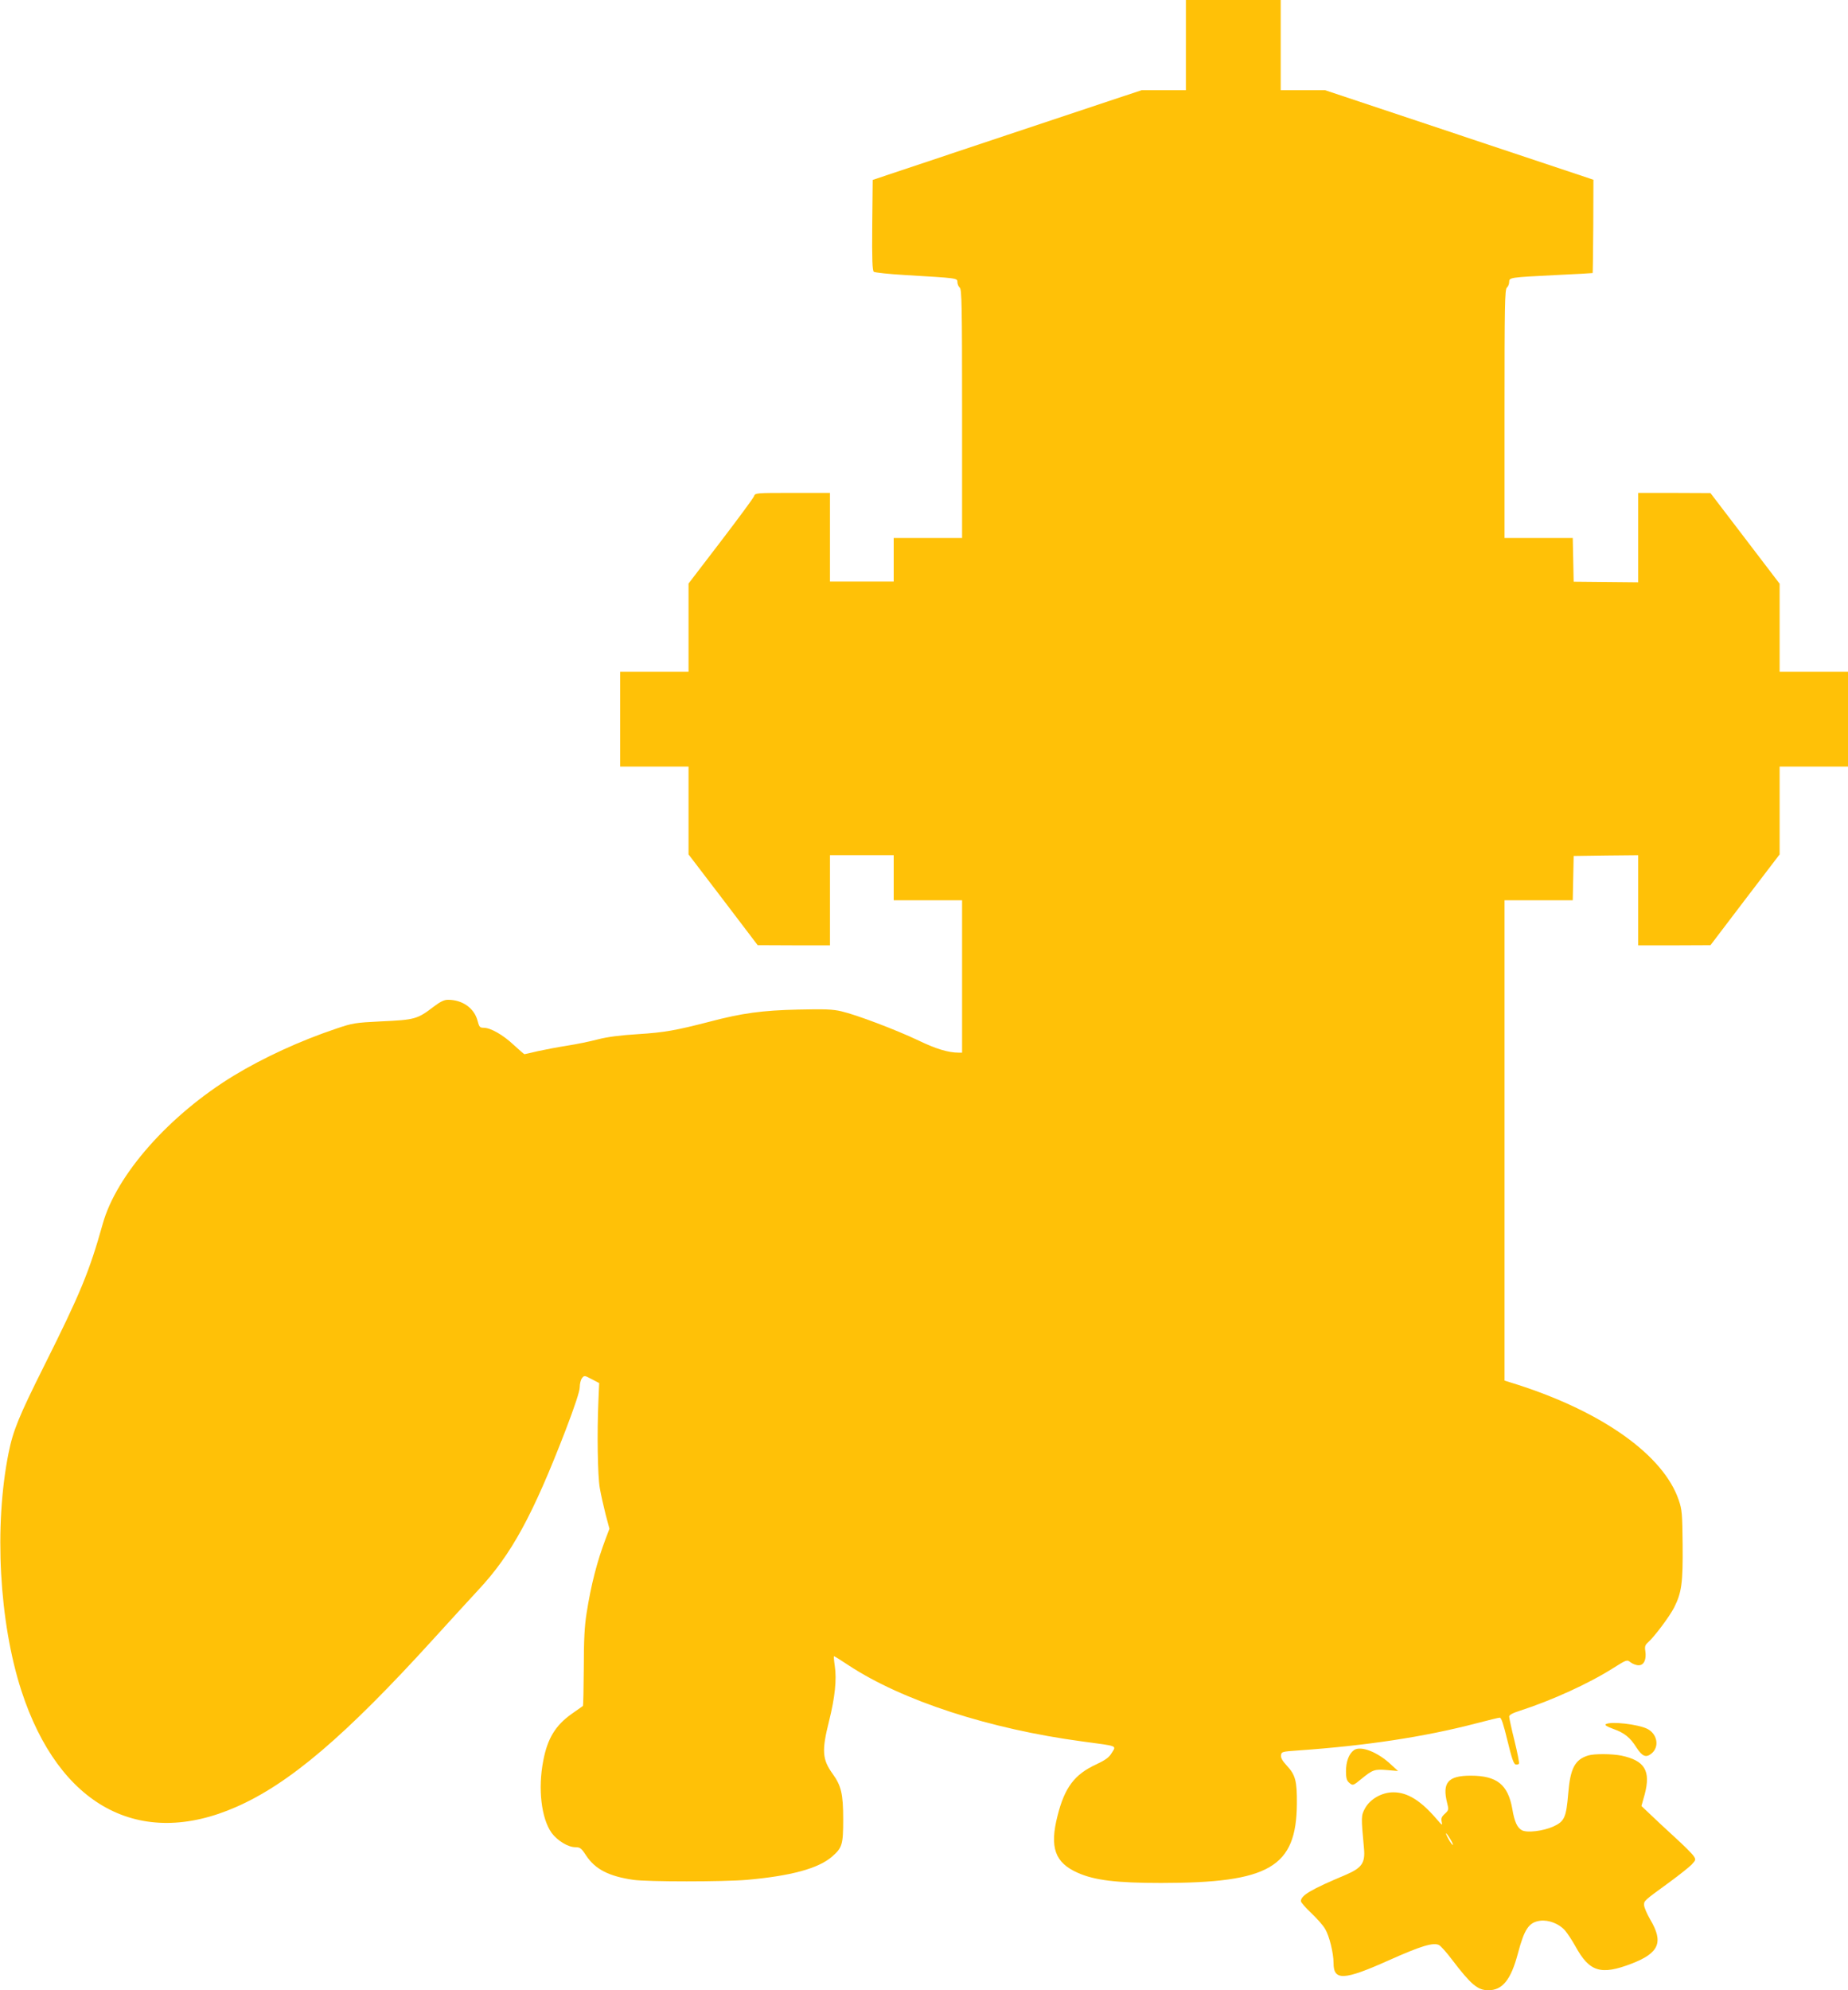 <?xml version="1.0" standalone="no"?>
<!DOCTYPE svg PUBLIC "-//W3C//DTD SVG 20010904//EN"
 "http://www.w3.org/TR/2001/REC-SVG-20010904/DTD/svg10.dtd">
<svg version="1.0" xmlns="http://www.w3.org/2000/svg"
 width="1189pt" height="1280pt" viewBox="0 0 1189 1280"
 preserveAspectRatio="xMidYMid meet">
<g transform="translate(0,1280) scale(0.1,-0.1)"
fill="#ffc107" stroke="none">
<path d="M7630 12510 l0 -290 -143 0 -142 0 -865 -288 -865 -289 -3 -290 c-2
-225 1 -293 10 -301 7 -5 99 -15 203 -21 337 -20 335 -19 335 -46 0 -12 7 -28
15 -35 13 -11 15 -113 15 -811 l0 -799 -220 0 -220 0 0 -140 0 -140 -205 0
-205 0 0 285 0 285 -240 0 c-240 0 -241 0 -249 -22 -5 -13 -102 -144 -215
-292 l-206 -269 0 -284 0 -283 -220 0 -220 0 0 -305 0 -305 220 0 220 0 0
-282 0 -283 223 -292 222 -292 233 -1 232 0 0 290 0 290 205 0 205 0 0 -145 0
-145 220 0 220 0 0 -490 0 -490 -22 0 c-67 0 -146 24 -258 78 -143 68 -398
165 -497 188 -55 13 -108 15 -278 11 -230 -5 -362 -23 -570 -78 -217 -56 -288
-69 -460 -80 -115 -7 -199 -18 -260 -34 -49 -13 -137 -31 -195 -40 -58 -9
-142 -25 -188 -35 -46 -11 -86 -20 -88 -20 -2 0 -33 27 -68 59 -70 66 -150
111 -194 111 -25 0 -29 5 -40 47 -22 80 -97 133 -190 133 -24 0 -49 -12 -90
-43 -107 -82 -122 -86 -342 -96 -164 -8 -182 -11 -285 -46 -233 -78 -470 -187
-661 -303 -414 -252 -755 -637 -843 -953 -87 -310 -145 -449 -375 -909 -164
-328 -202 -420 -231 -565 -94 -469 -61 -1087 83 -1530 241 -739 760 -1020
1382 -746 342 150 701 456 1265 1076 115 127 247 270 293 320 213 228 350 480
561 1027 58 151 91 251 91 276 0 21 6 47 14 58 15 19 16 19 63 -6 l48 -25 -5
-115 c-9 -205 -5 -483 9 -560 7 -41 24 -117 37 -168 l25 -94 -25 -66 c-54
-143 -93 -292 -122 -477 -13 -82 -18 -171 -18 -352 -1 -133 -3 -243 -6 -245
-3 -2 -35 -25 -71 -50 -105 -74 -157 -159 -184 -303 -35 -180 -12 -370 54
-463 37 -50 106 -92 152 -92 31 0 39 -6 69 -52 59 -90 147 -135 305 -158 92
-13 577 -13 730 0 283 25 461 73 549 150 65 57 71 77 71 240 0 163 -13 216
-68 292 -67 93 -71 149 -23 339 38 153 50 267 37 354 -5 33 -7 61 -6 63 2 2
45 -25 96 -59 346 -227 905 -409 1504 -489 235 -32 218 -24 185 -78 -15 -25
-41 -43 -96 -69 -140 -64 -204 -148 -250 -331 -52 -204 -17 -302 131 -367 108
-48 250 -65 535 -65 697 0 871 101 874 510 1 146 -9 185 -66 246 -27 29 -39
50 -36 66 3 22 8 23 108 30 441 31 813 87 1150 175 74 19 141 36 149 36 10 2
24 -41 50 -148 27 -112 40 -151 53 -153 9 -2 18 1 21 5 3 5 -10 71 -29 148
-19 76 -34 146 -34 155 0 11 22 23 73 39 201 65 441 174 598 274 86 54 87 54
110 36 13 -10 36 -19 52 -19 34 0 51 37 43 91 -5 29 -1 40 16 55 42 37 140
168 169 225 49 97 57 159 55 404 -2 200 -4 226 -25 287 -97 287 -487 566
-1038 743 l-83 26 0 1545 0 1544 220 0 219 0 3 143 3 142 208 3 207 2 0 -290
0 -290 233 0 232 1 222 292 223 292 0 283 0 282 220 0 220 0 0 305 0 305 -220
0 -220 0 0 283 0 283 -222 291 -223 292 -232 1 -233 0 0 -287 0 -288 -207 2
-208 2 -3 141 -3 140 -219 0 -220 0 0 799 c0 698 2 800 15 811 8 7 15 23 15
36 0 30 4 30 300 45 129 6 236 12 237 13 1 1 3 136 4 301 l1 299 -863 288
-864 288 -142 0 -143 0 0 290 0 290 -305 0 -305 0 0 -290z"/>
<path d="M10332 1711 c-9 -5 6 -15 47 -30 73 -26 109 -55 150 -120 37 -57 61
-67 95 -40 54 42 41 126 -25 160 -60 30 -236 50 -267 30z"/>
<path d="M8711 1544 c-32 -23 -51 -73 -51 -137 0 -40 5 -58 18 -70 25 -23 28
-22 81 22 72 59 85 64 165 57 l71 -6 -48 44 c-85 79 -193 121 -236 90z"/>
<path d="M10219 1510 c-86 -26 -116 -83 -129 -244 -13 -155 -24 -180 -96 -213
-64 -29 -169 -42 -202 -24 -30 16 -48 54 -62 138 -28 156 -99 213 -268 213
-146 0 -184 -45 -151 -176 11 -42 10 -46 -15 -69 -21 -19 -25 -30 -20 -52 6
-25 3 -24 -32 17 -103 120 -188 173 -279 173 -74 0 -150 -43 -183 -104 -25
-47 -25 -52 -6 -259 8 -91 -14 -123 -116 -167 -224 -94 -290 -133 -290 -170 0
-8 30 -42 66 -76 36 -34 77 -80 90 -103 27 -45 54 -155 54 -219 0 -115 66
-112 352 16 210 94 291 119 328 99 10 -6 48 -47 82 -93 122 -160 165 -197 234
-197 91 0 145 67 190 236 42 159 71 201 143 211 55 7 122 -19 160 -62 16 -19
46 -64 67 -102 91 -166 164 -188 364 -111 175 68 204 137 118 282 -22 38 -40
80 -40 94 0 28 -3 26 162 146 63 46 128 98 144 114 27 30 28 32 13 55 -9 14
-62 67 -118 118 -57 52 -129 119 -160 149 l-58 55 21 75 c40 151 1 217 -150
249 -60 12 -174 13 -213 1z m-889 -536 c12 -19 20 -37 18 -39 -2 -3 -15 13
-27 35 -28 50 -21 53 9 4z"/>
</g>
</svg>
